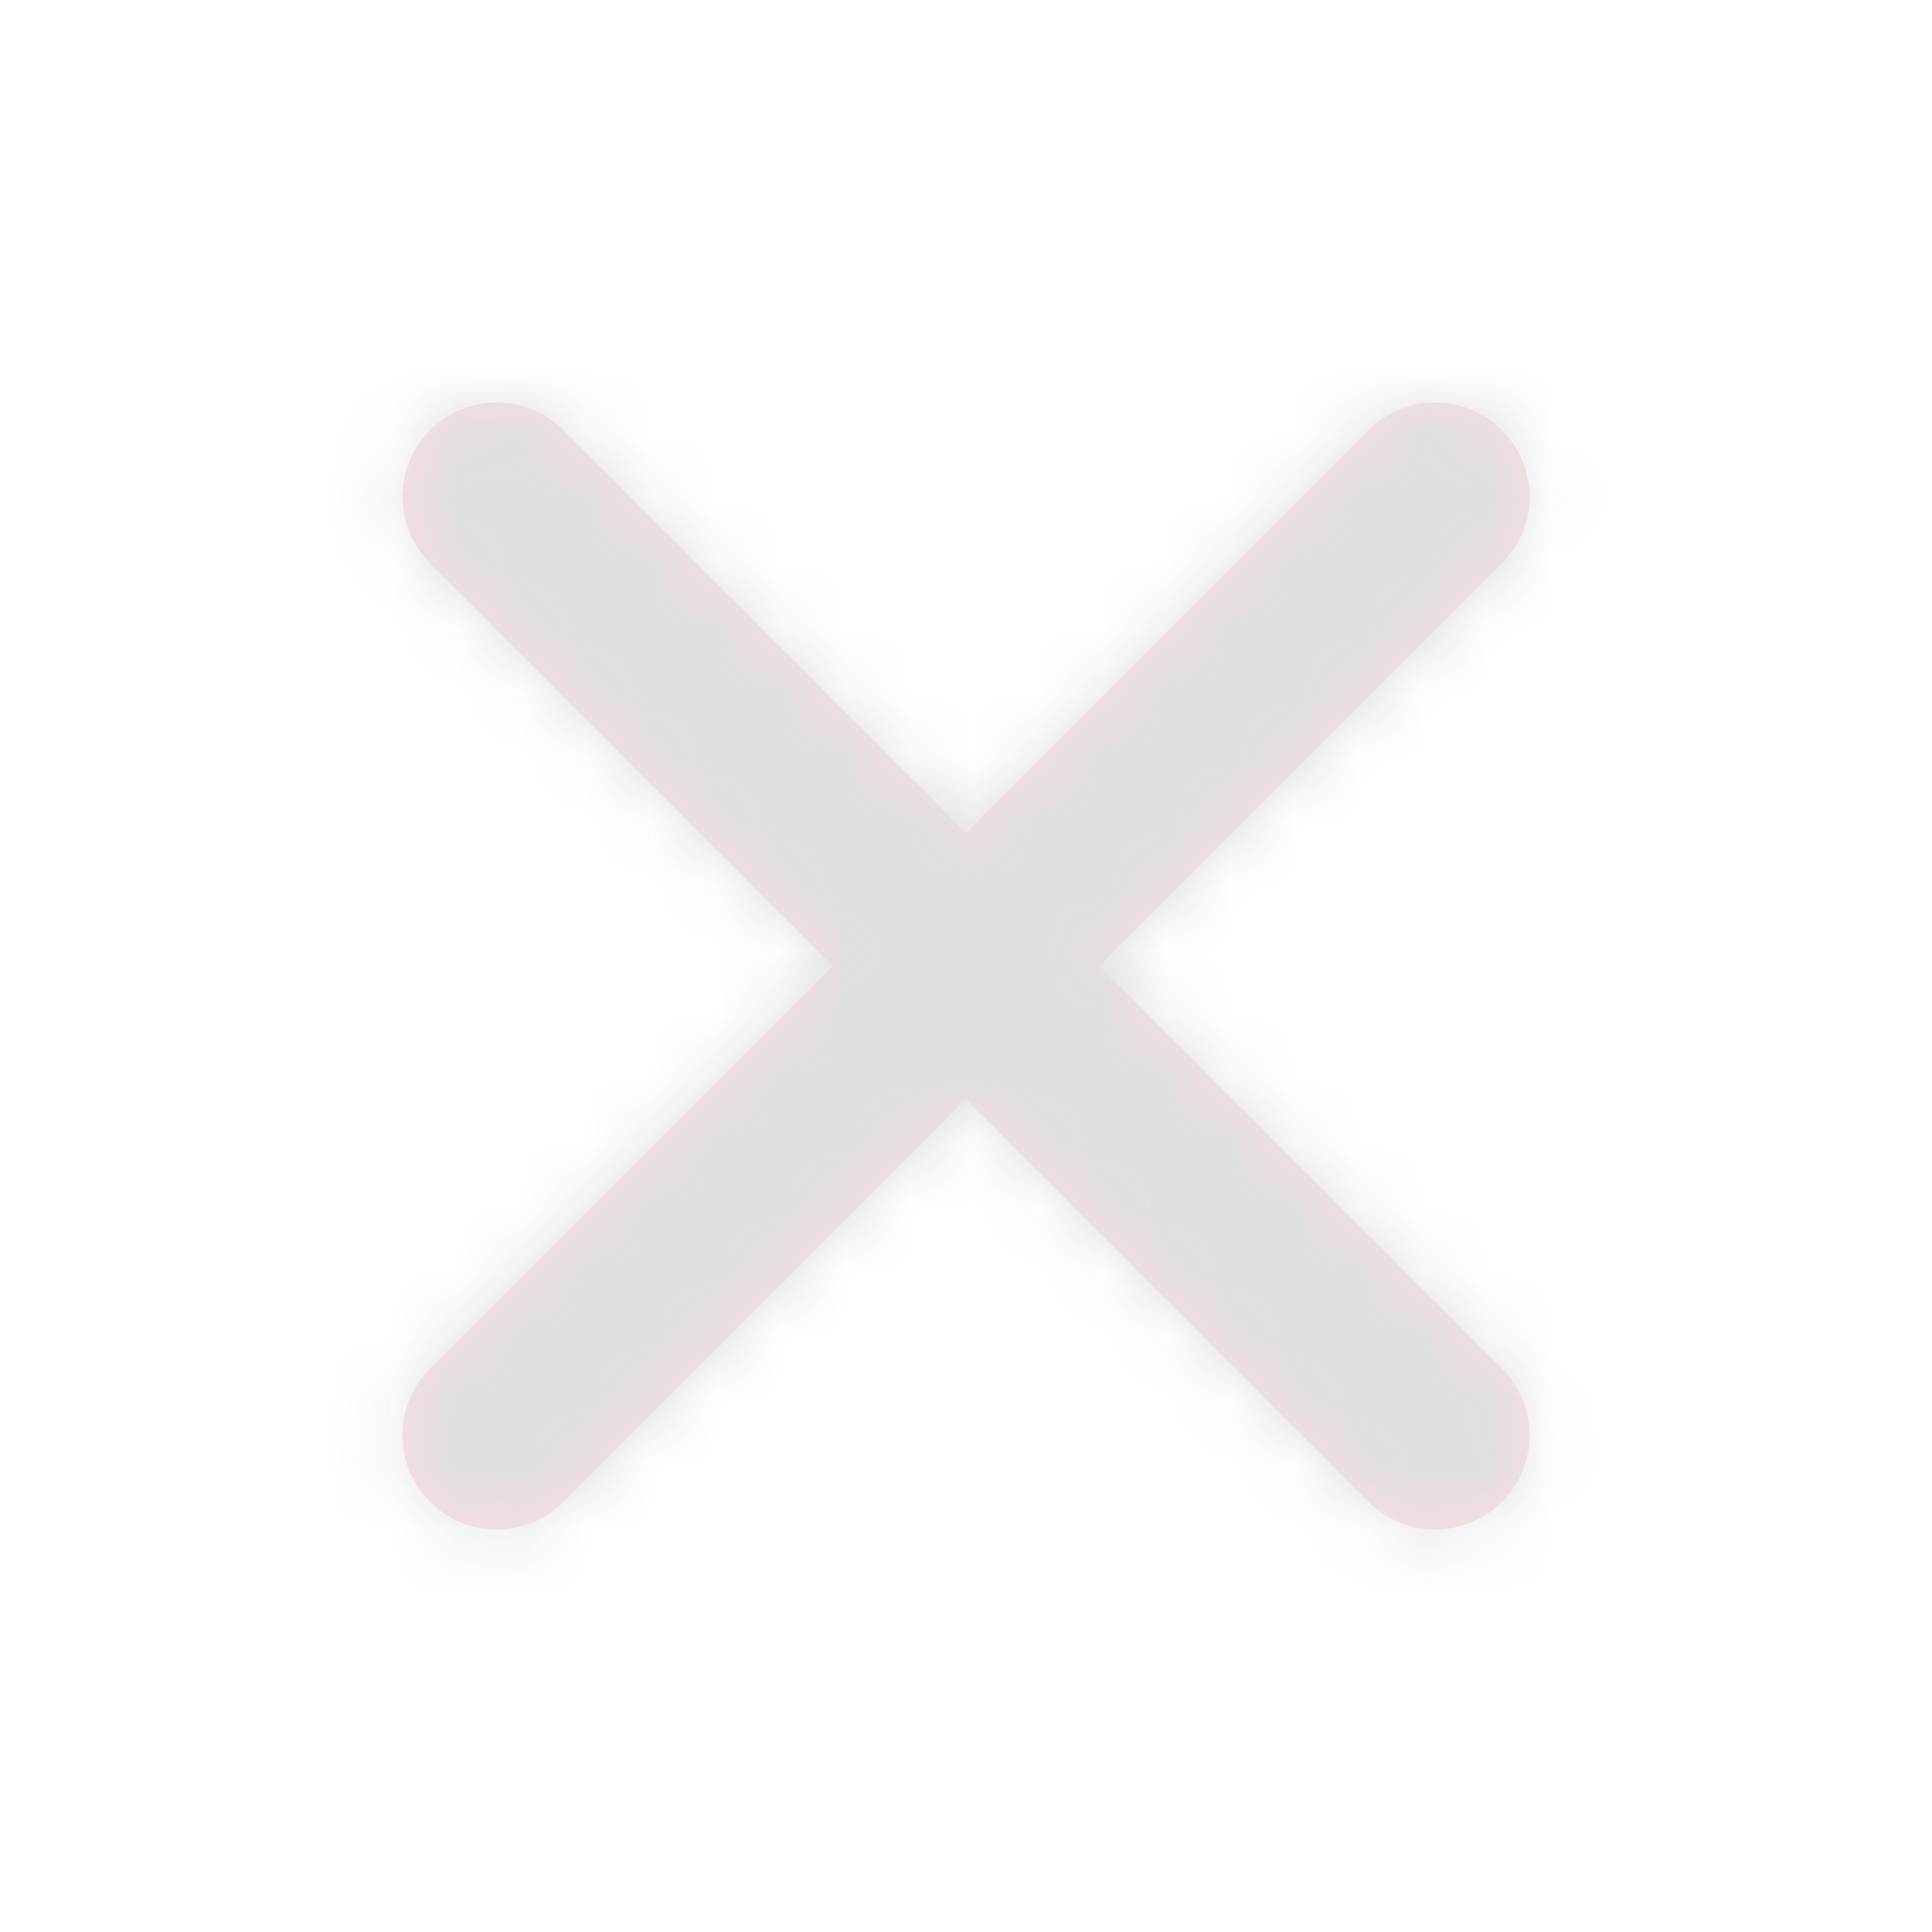 <svg xmlns="http://www.w3.org/2000/svg" xmlns:xlink="http://www.w3.org/1999/xlink" width="30" height="30" viewBox="0 0 30 30">
    <defs>
        <path id="nj5xjdf9oa" d="M11.454 8.75l6.254-6.254c.571-.571.571-1.496 0-2.067-.572-.572-1.498-.572-2.068 0L9.386 6.682 3.133.429c-.572-.572-1.498-.572-2.068 0-.572.571-.572 1.496 0 2.067L7.317 8.75l-6.252 6.253c-.572.572-.572 1.497 0 2.068.285.285.66.429 1.033.429.374 0 .75-.144 1.035-.429l6.253-6.253 6.254 6.253c.285.285.66.429 1.033.429.374 0 .748-.144 1.035-.429.571-.571.571-1.496 0-2.068L11.454 8.75z"/>
    </defs>
    <g fill="none" fill-rule="evenodd" opacity=".16" transform="translate(5.614 6.25)">
        <mask id="hp8h6s0eqb" fill="#fff">
            <use xlink:href="#nj5xjdf9oa"/>
        </mask>
        <use fill="#E72938" xlink:href="#nj5xjdf9oa"/>
        <g fill="#2F3042" mask="url(#hp8h6s0eqb)">
            <path d="M0 0H30V30H0z" transform="translate(-3.75 -6.25)"/>
        </g>
    </g>
</svg>

